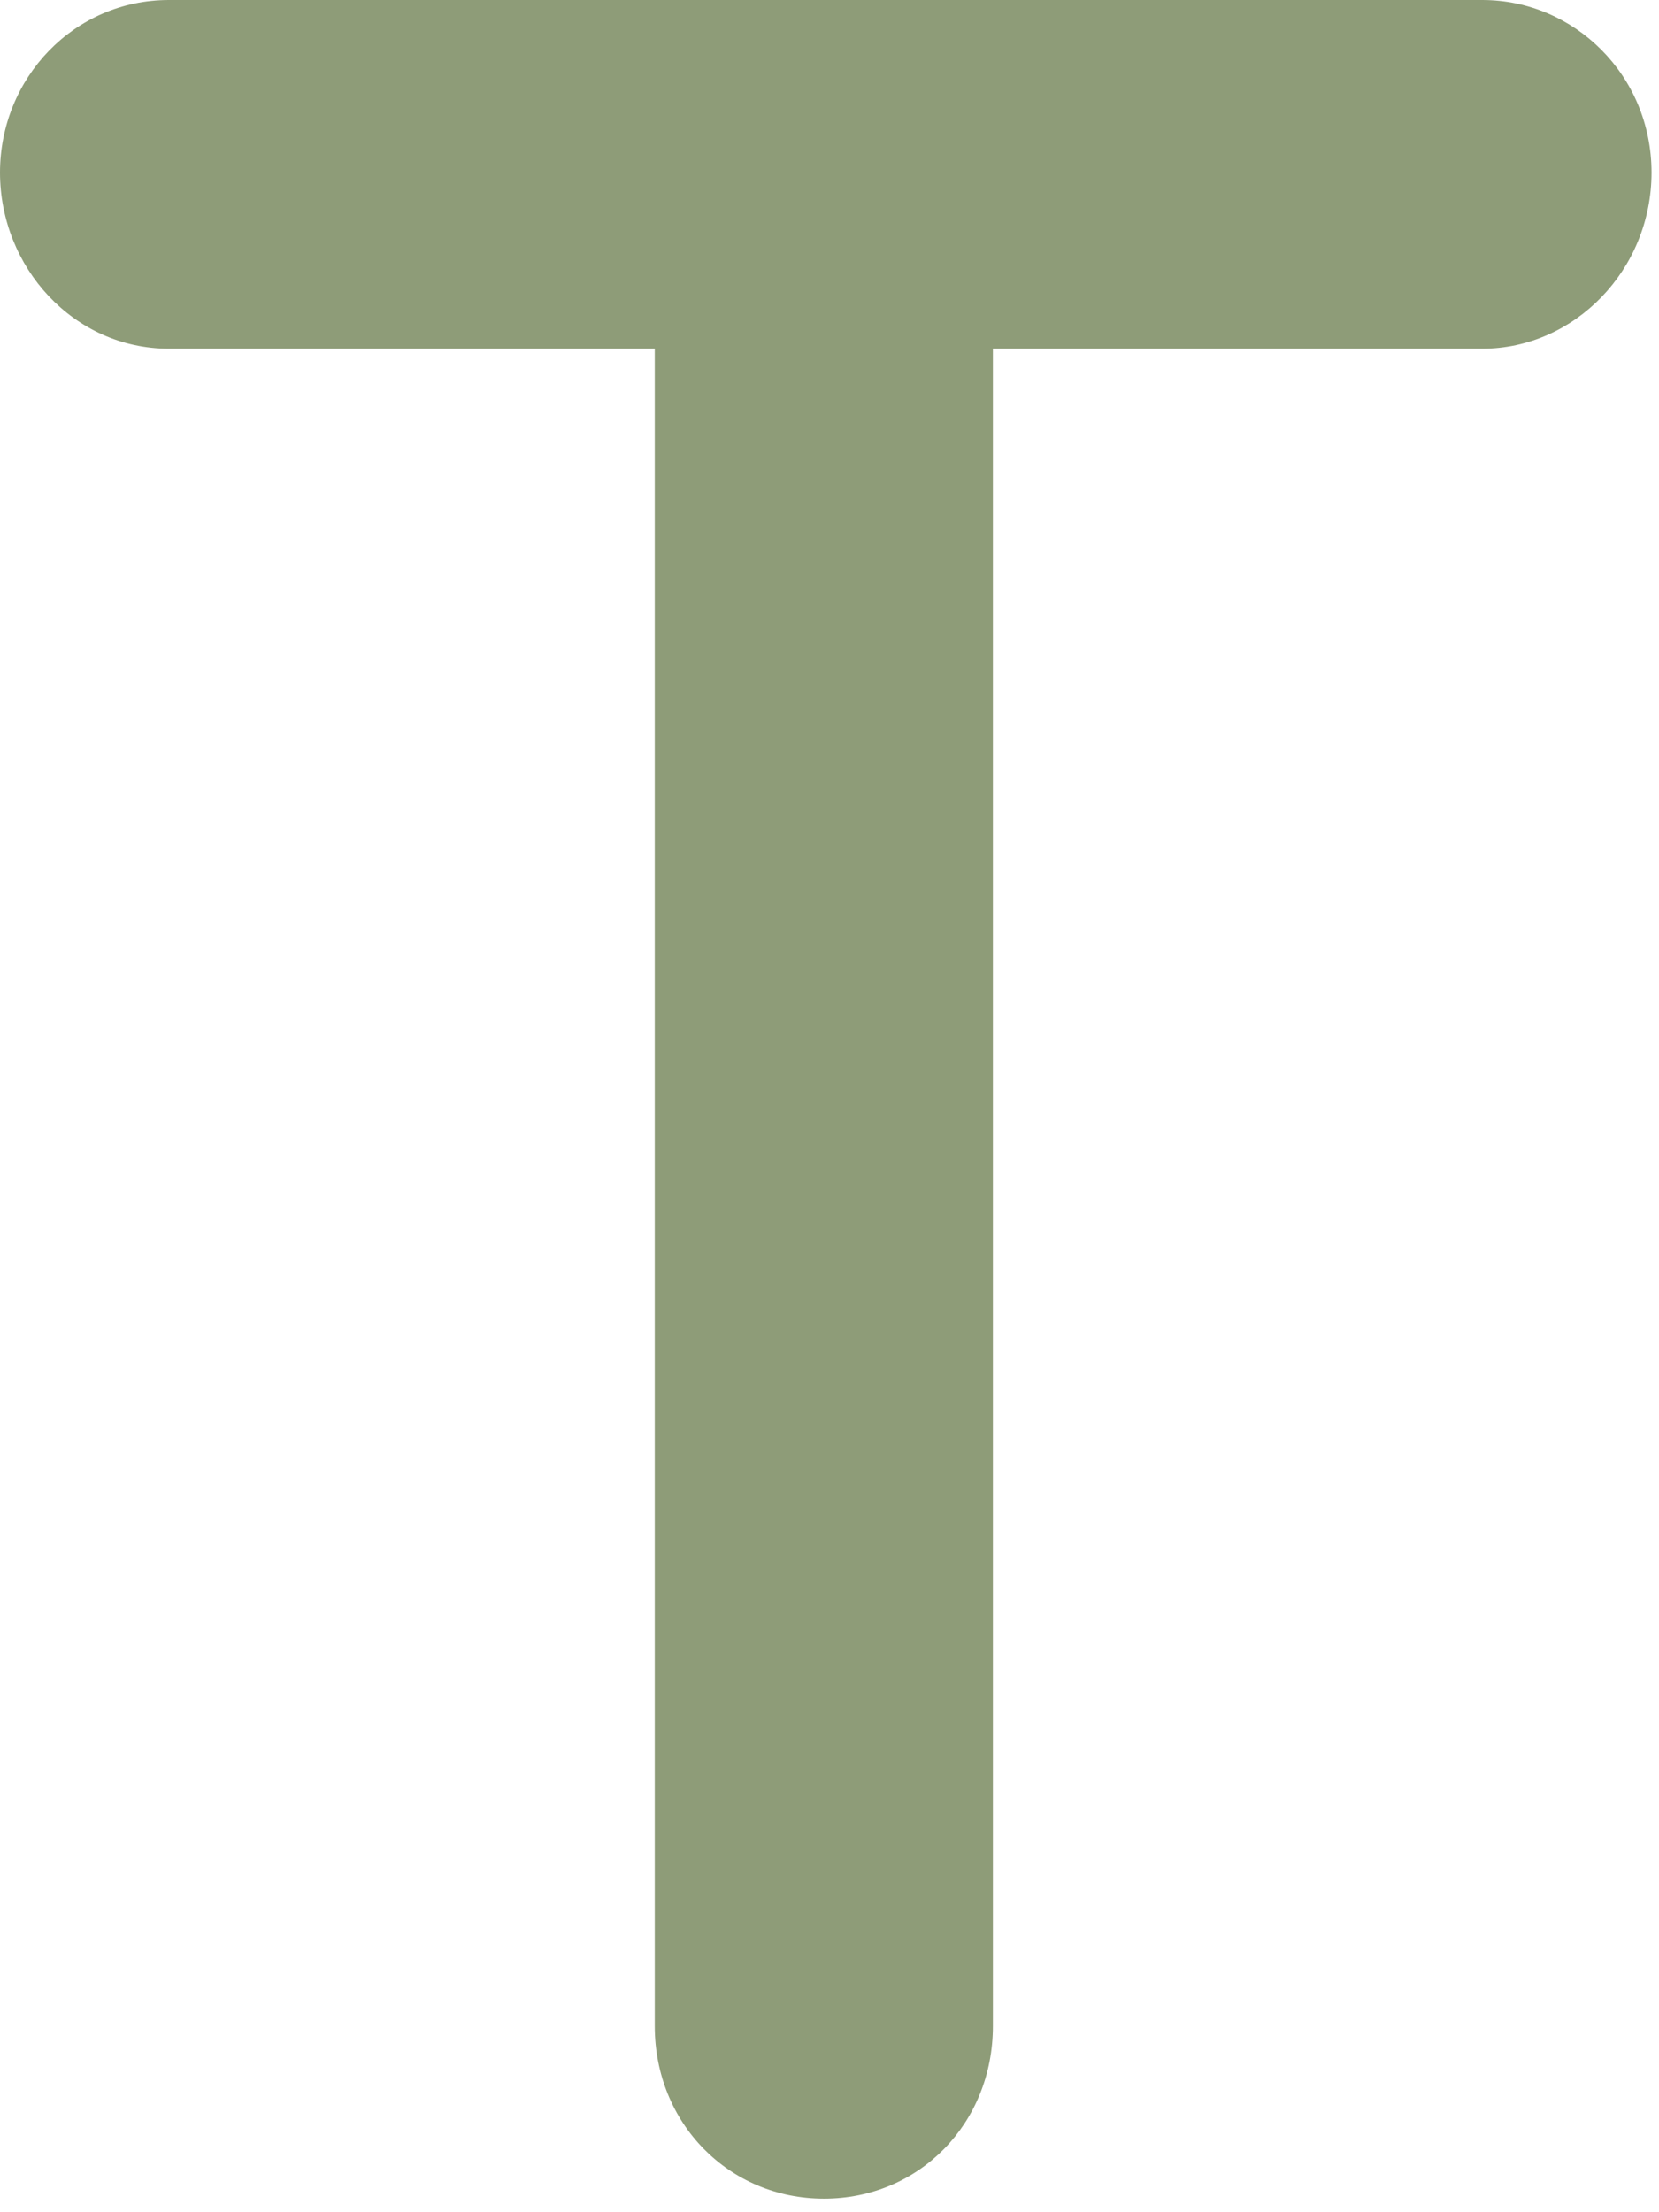 <?xml version="1.0" encoding="utf-8"?>
<svg xmlns="http://www.w3.org/2000/svg" fill="none" height="100%" overflow="visible" preserveAspectRatio="none" style="display: block;" viewBox="0 0 6 8" width="100%">
<path d="M5.36 1.261H3.591V7.327C3.591 7.679 3.324 7.951 2.98 7.951C2.636 7.951 2.368 7.678 2.368 7.327V1.261H0.611C0.266 1.261 0 0.966 0 0.624C0 0.283 0.267 0 0.611 0H5.361C5.694 0 5.973 0.273 5.973 0.624C5.973 0.976 5.694 1.261 5.361 1.261H5.36Z" fill="#8E9C78" id="Vector"/>
</svg>